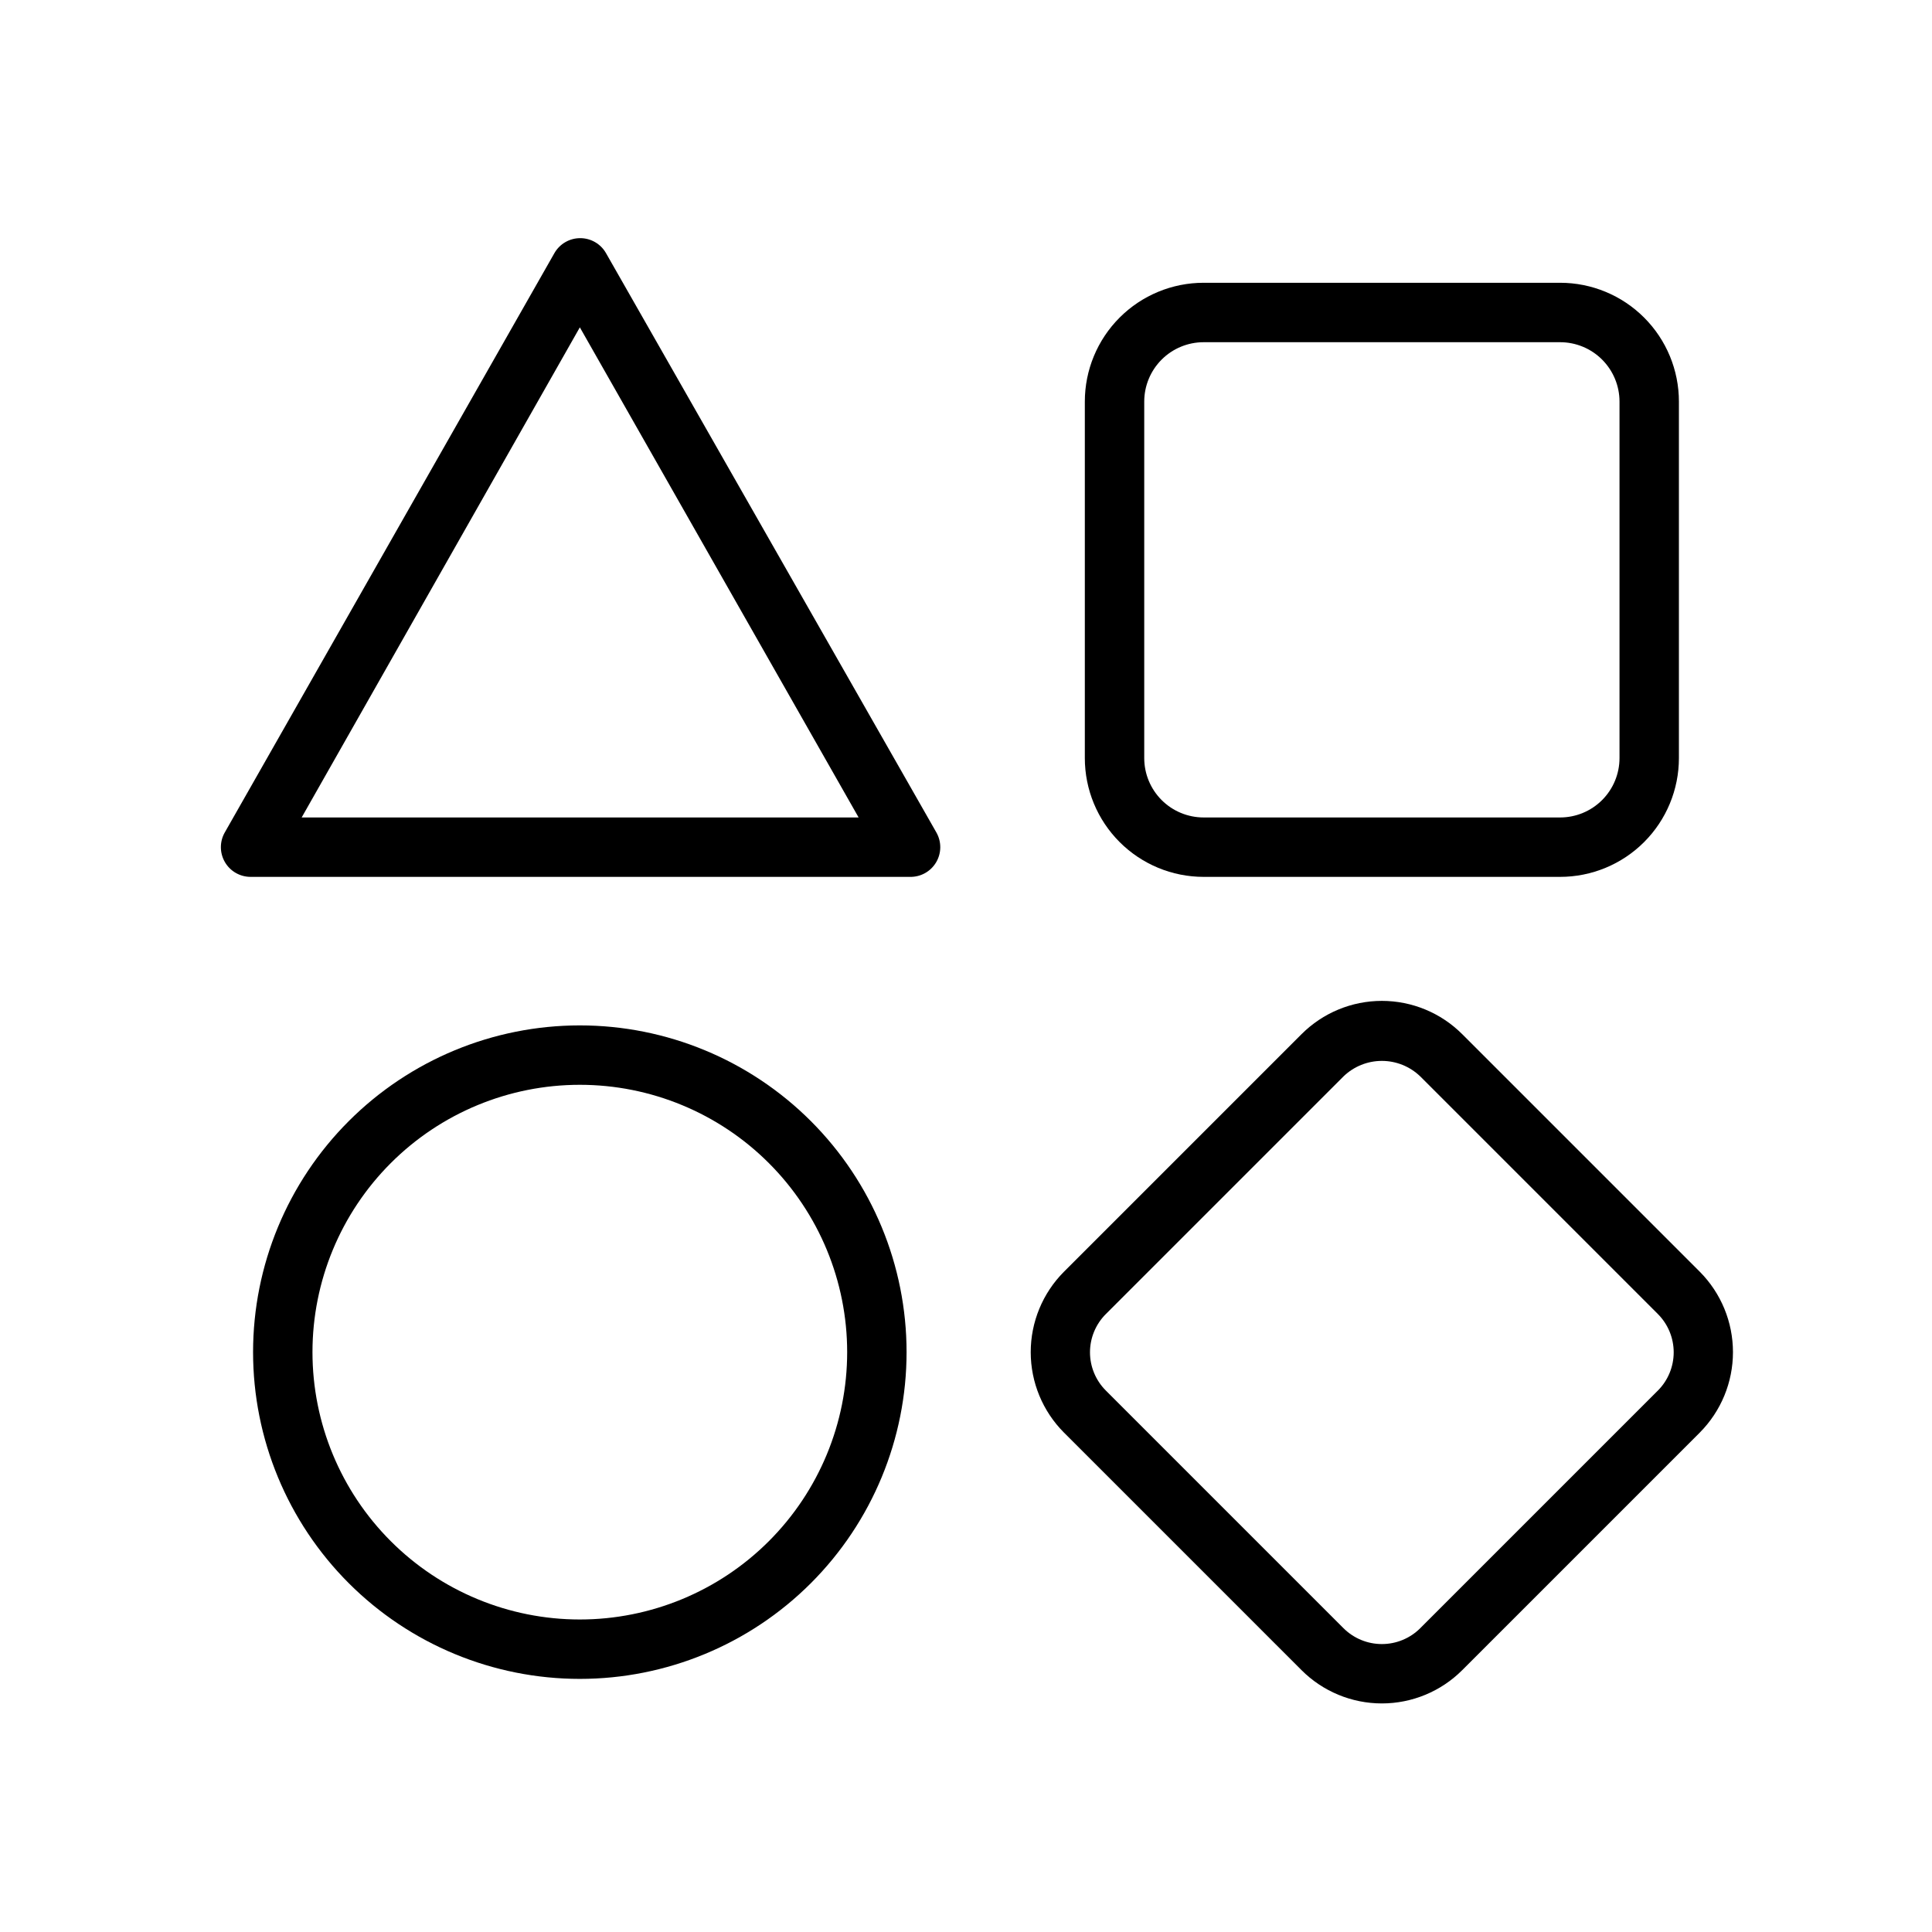 <?xml version="1.0" encoding="UTF-8"?>
<!-- Uploaded to: ICON Repo, www.iconrepo.com, Generator: ICON Repo Mixer Tools -->
<svg fill="#000000" width="800px" height="800px" version="1.1" viewBox="144 144 512 512" xmlns="http://www.w3.org/2000/svg">
 <g>
  <path d="m304.59 211.07c-1.402-2.449-4.008-3.957-6.828-3.957-2.82 0-5.426 1.508-6.832 3.957l-87.34 153.5c-1.406 2.441-1.406 5.449 0.008 7.887 1.414 2.438 4.023 3.934 6.844 3.922h174.64c2.852 0.082 5.527-1.383 6.988-3.836 1.465-2.449 1.484-5.5 0.055-7.973zm-80.648 149.57 73.723-129.89 73.879 129.89z"/>
  <path d="m462.98 376.38h94.465-0.004c8.352 0 16.363-3.316 22.266-9.223 5.906-5.906 9.223-13.914 9.223-22.266v-94.465c0-8.352-3.316-16.359-9.223-22.266-5.902-5.906-13.914-9.223-22.266-9.223h-94.461c-8.352 0-16.363 3.316-22.266 9.223-5.906 5.906-9.223 13.914-9.223 22.266v94.465c0 8.352 3.316 16.359 9.223 22.266 5.902 5.906 13.914 9.223 22.266 9.223zm-15.746-125.95c0-4.176 1.66-8.18 4.613-11.133 2.949-2.953 6.957-4.609 11.133-4.609h94.465-0.004c4.176 0 8.18 1.656 11.133 4.609 2.953 2.953 4.613 6.957 4.613 11.133v94.465c0 4.176-1.66 8.18-4.613 11.133-2.953 2.953-6.957 4.609-11.133 4.609h-94.461c-4.176 0-8.184-1.656-11.133-4.609-2.953-2.953-4.613-6.957-4.613-11.133z"/>
  <path d="m594.48 481.04-62.977-62.977v0.004c-5.644-5.648-13.305-8.824-21.293-8.824s-15.648 3.176-21.293 8.824l-62.977 62.977v-0.004c-5.629 5.66-8.789 13.316-8.789 21.297 0 7.981 3.16 15.637 8.789 21.293l62.977 62.977c5.644 5.648 13.305 8.82 21.293 8.82s15.648-3.172 21.293-8.82l62.977-62.977c5.621-5.664 8.773-13.316 8.773-21.293 0-7.981-3.152-15.633-8.773-21.297zm-11.141 31.488-62.977 62.977h0.004c-2.699 2.684-6.352 4.188-10.156 4.188-3.805 0-7.457-1.504-10.156-4.188l-62.977-62.977c-2.699-2.688-4.219-6.34-4.219-10.152s1.52-7.469 4.219-10.156l62.977-62.977c2.731-2.625 6.367-4.094 10.156-4.094 3.785 0 7.426 1.469 10.156 4.094l62.977 62.977c2.691 2.695 4.203 6.348 4.203 10.156s-1.512 7.461-4.203 10.152z"/>
  <path d="m297.66 415.74c-22.969 0-44.992 9.125-61.23 25.363-16.242 16.238-25.363 38.262-25.363 61.23 0 22.965 9.121 44.988 25.363 61.23 16.238 16.238 38.262 25.359 61.23 25.359 22.965 0 44.988-9.121 61.227-25.359 16.242-16.242 25.363-38.266 25.363-61.23 0-22.969-9.121-44.992-25.363-61.23-16.238-16.238-38.262-25.363-61.227-25.363zm0 157.44c-18.793 0-36.812-7.465-50.098-20.75-13.289-13.289-20.754-31.309-20.754-50.098 0-18.793 7.465-36.812 20.754-50.098 13.285-13.289 31.305-20.75 50.098-20.75 18.789 0 36.809 7.461 50.094 20.75 13.289 13.285 20.754 31.305 20.754 50.098 0 18.789-7.465 36.809-20.754 50.098-13.285 13.285-31.305 20.75-50.094 20.75z"/>
 </g>
</svg>